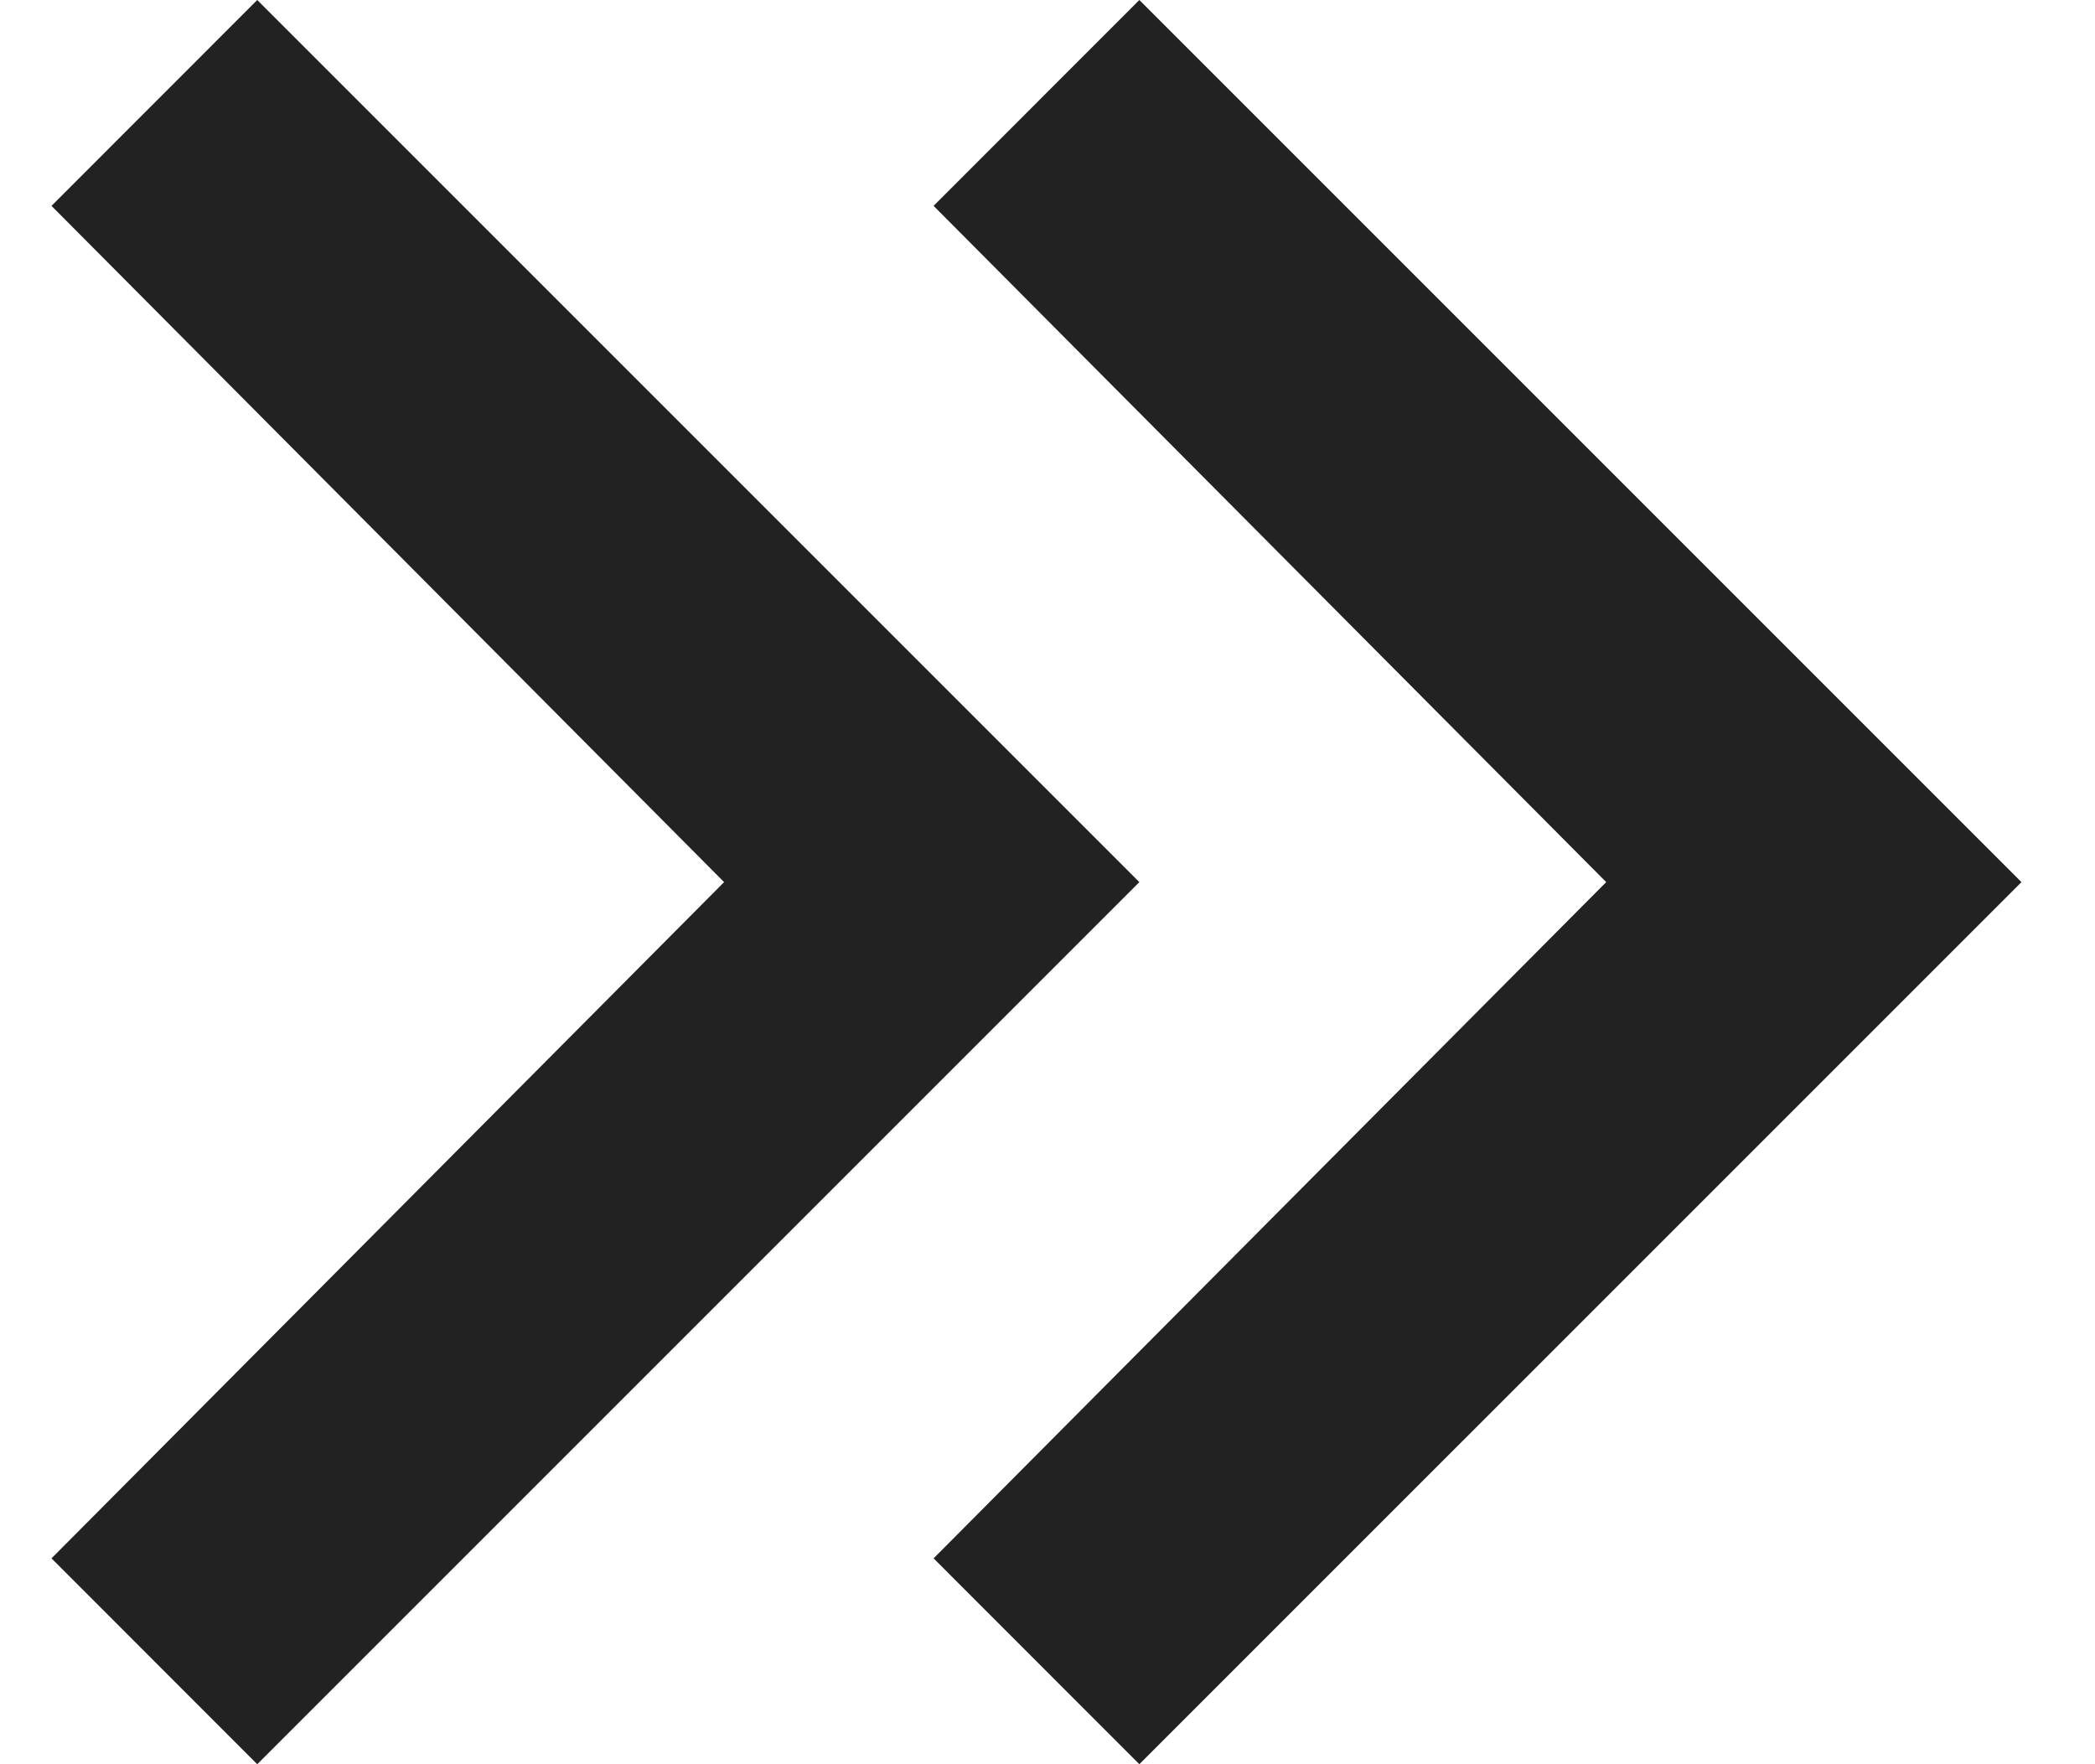 <svg width="19" height="16" viewBox="0 0 19 16" fill="none" xmlns="http://www.w3.org/2000/svg">
<path d="M18.333 8L10.333 16L8.467 14.133L14.567 8L8.467 1.867L10.333 -4.31286e-07L18.333 8ZM10.333 8L2.333 16L0.467 14.133L6.567 8L0.467 1.867L2.333 -8.15946e-08L10.333 8Z" fill="#222222"/>
</svg>
